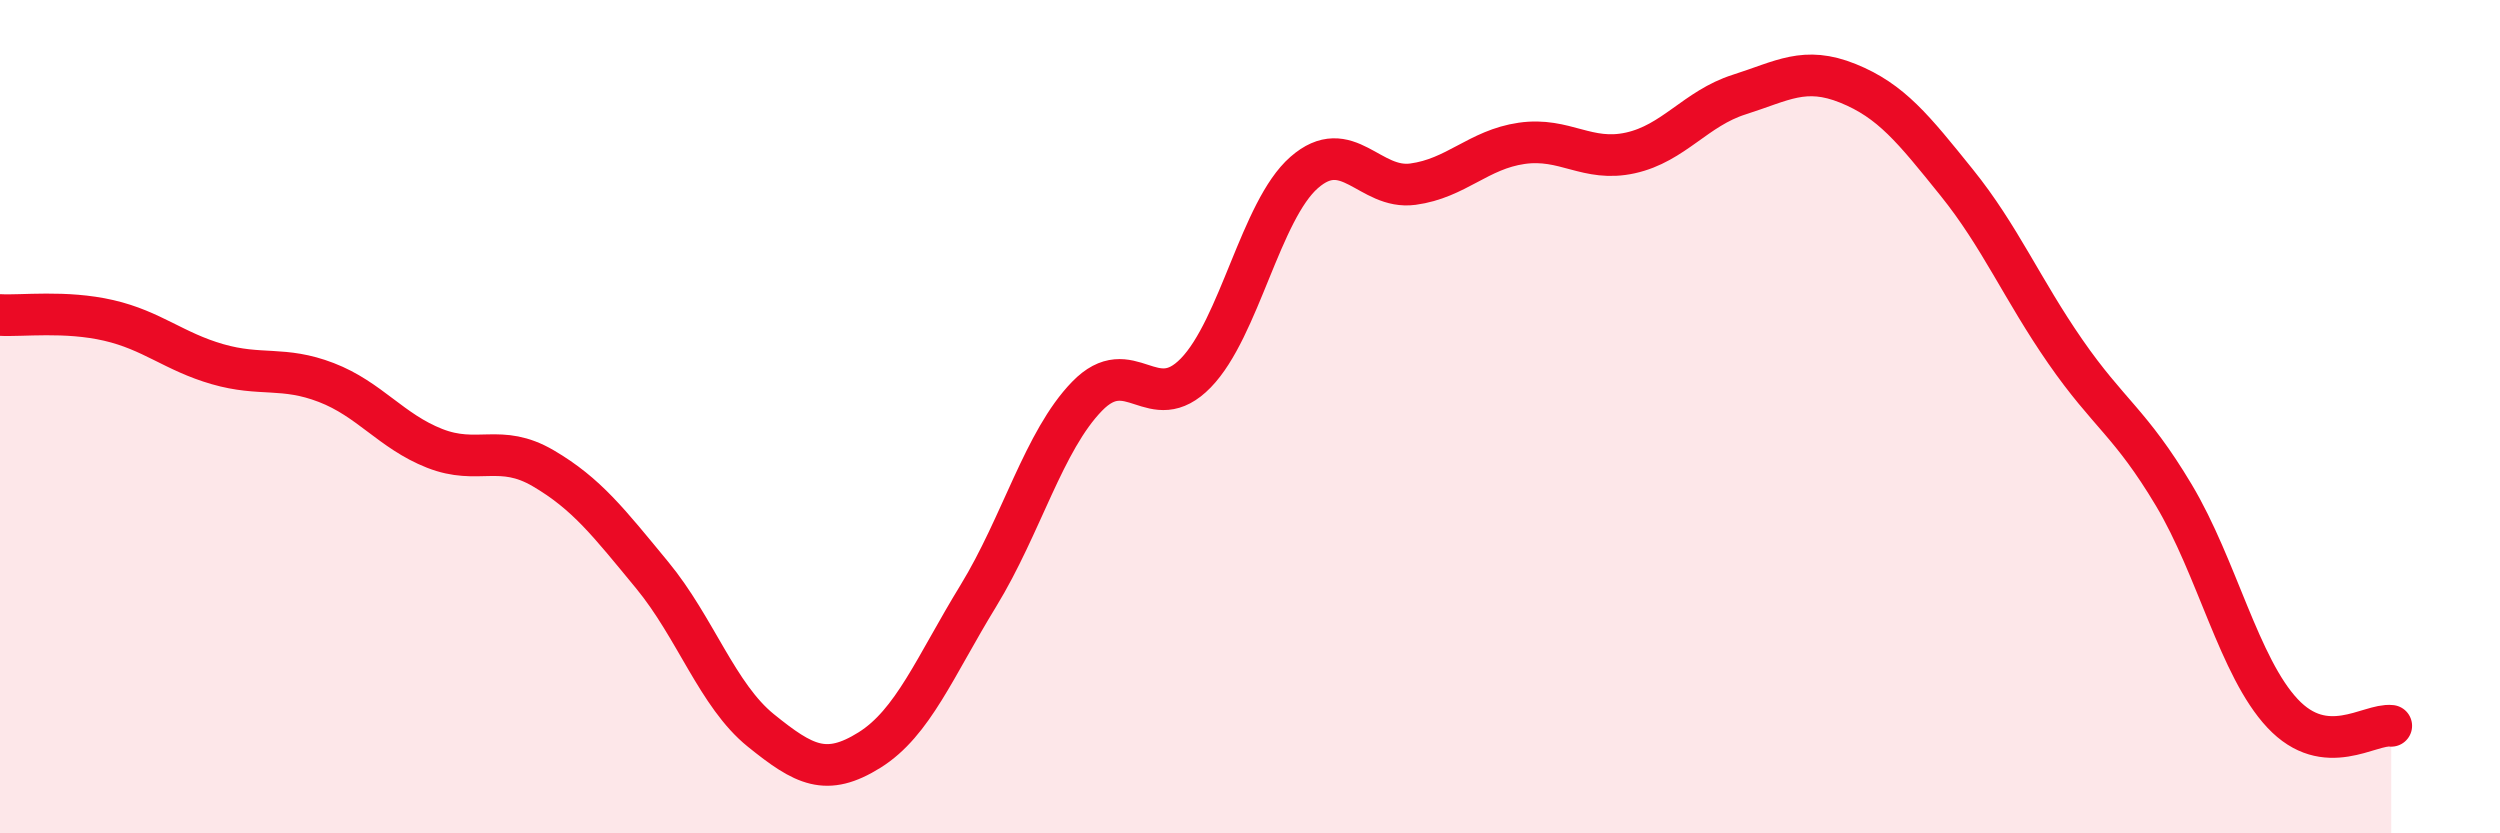 
    <svg width="60" height="20" viewBox="0 0 60 20" xmlns="http://www.w3.org/2000/svg">
      <path
        d="M 0,7.56 C 0.52,7.59 1.57,7.45 2.61,7.69 C 3.65,7.93 4.18,8.44 5.22,8.74 C 6.26,9.04 6.79,8.78 7.83,9.18 C 8.87,9.58 9.39,10.35 10.43,10.76 C 11.47,11.17 12,10.63 13.04,11.24 C 14.08,11.85 14.61,12.54 15.65,13.8 C 16.69,15.06 17.22,16.69 18.26,17.53 C 19.3,18.37 19.83,18.65 20.87,18 C 21.91,17.35 22.44,16 23.48,14.3 C 24.52,12.6 25.05,10.58 26.09,9.51 C 27.13,8.44 27.66,10.02 28.7,8.95 C 29.74,7.88 30.26,5.05 31.3,4.14 C 32.34,3.23 32.87,4.56 33.91,4.42 C 34.95,4.28 35.48,3.59 36.52,3.44 C 37.56,3.29 38.09,3.9 39.13,3.67 C 40.17,3.44 40.7,2.6 41.74,2.27 C 42.78,1.94 43.31,1.58 44.35,2 C 45.39,2.42 45.92,3.09 46.96,4.38 C 48,5.67 48.53,6.94 49.57,8.44 C 50.61,9.94 51.13,10.14 52.17,11.88 C 53.21,13.62 53.74,16.01 54.78,17.12 C 55.82,18.23 56.87,17.36 57.39,17.42L57.39 20L0 20Z"
        fill="#EB0A25"
        opacity="0.1"
        stroke-linecap="round"
        stroke-linejoin="round"
      />
      <path
        d="M 0,7.56 C 0.52,7.59 1.57,7.45 2.61,7.69 C 3.65,7.93 4.18,8.44 5.22,8.74 C 6.26,9.04 6.79,8.78 7.83,9.18 C 8.87,9.58 9.39,10.35 10.43,10.76 C 11.47,11.17 12,10.63 13.04,11.24 C 14.08,11.85 14.61,12.54 15.65,13.8 C 16.69,15.06 17.22,16.69 18.26,17.53 C 19.3,18.37 19.83,18.65 20.87,18 C 21.91,17.35 22.44,16 23.48,14.3 C 24.52,12.6 25.05,10.58 26.09,9.51 C 27.13,8.44 27.66,10.02 28.7,8.95 C 29.74,7.88 30.26,5.05 31.3,4.14 C 32.34,3.23 32.87,4.56 33.91,4.42 C 34.95,4.28 35.48,3.59 36.52,3.44 C 37.56,3.29 38.09,3.9 39.13,3.67 C 40.17,3.44 40.7,2.6 41.74,2.27 C 42.78,1.94 43.31,1.58 44.35,2 C 45.39,2.42 45.92,3.09 46.96,4.38 C 48,5.67 48.53,6.94 49.57,8.44 C 50.61,9.94 51.13,10.14 52.17,11.88 C 53.21,13.62 53.74,16.01 54.78,17.12 C 55.82,18.23 56.87,17.36 57.39,17.42"
        stroke="#EB0A25"
        stroke-width="1"
        fill="none"
        stroke-linecap="round"
        stroke-linejoin="round"
      />
    </svg>
  